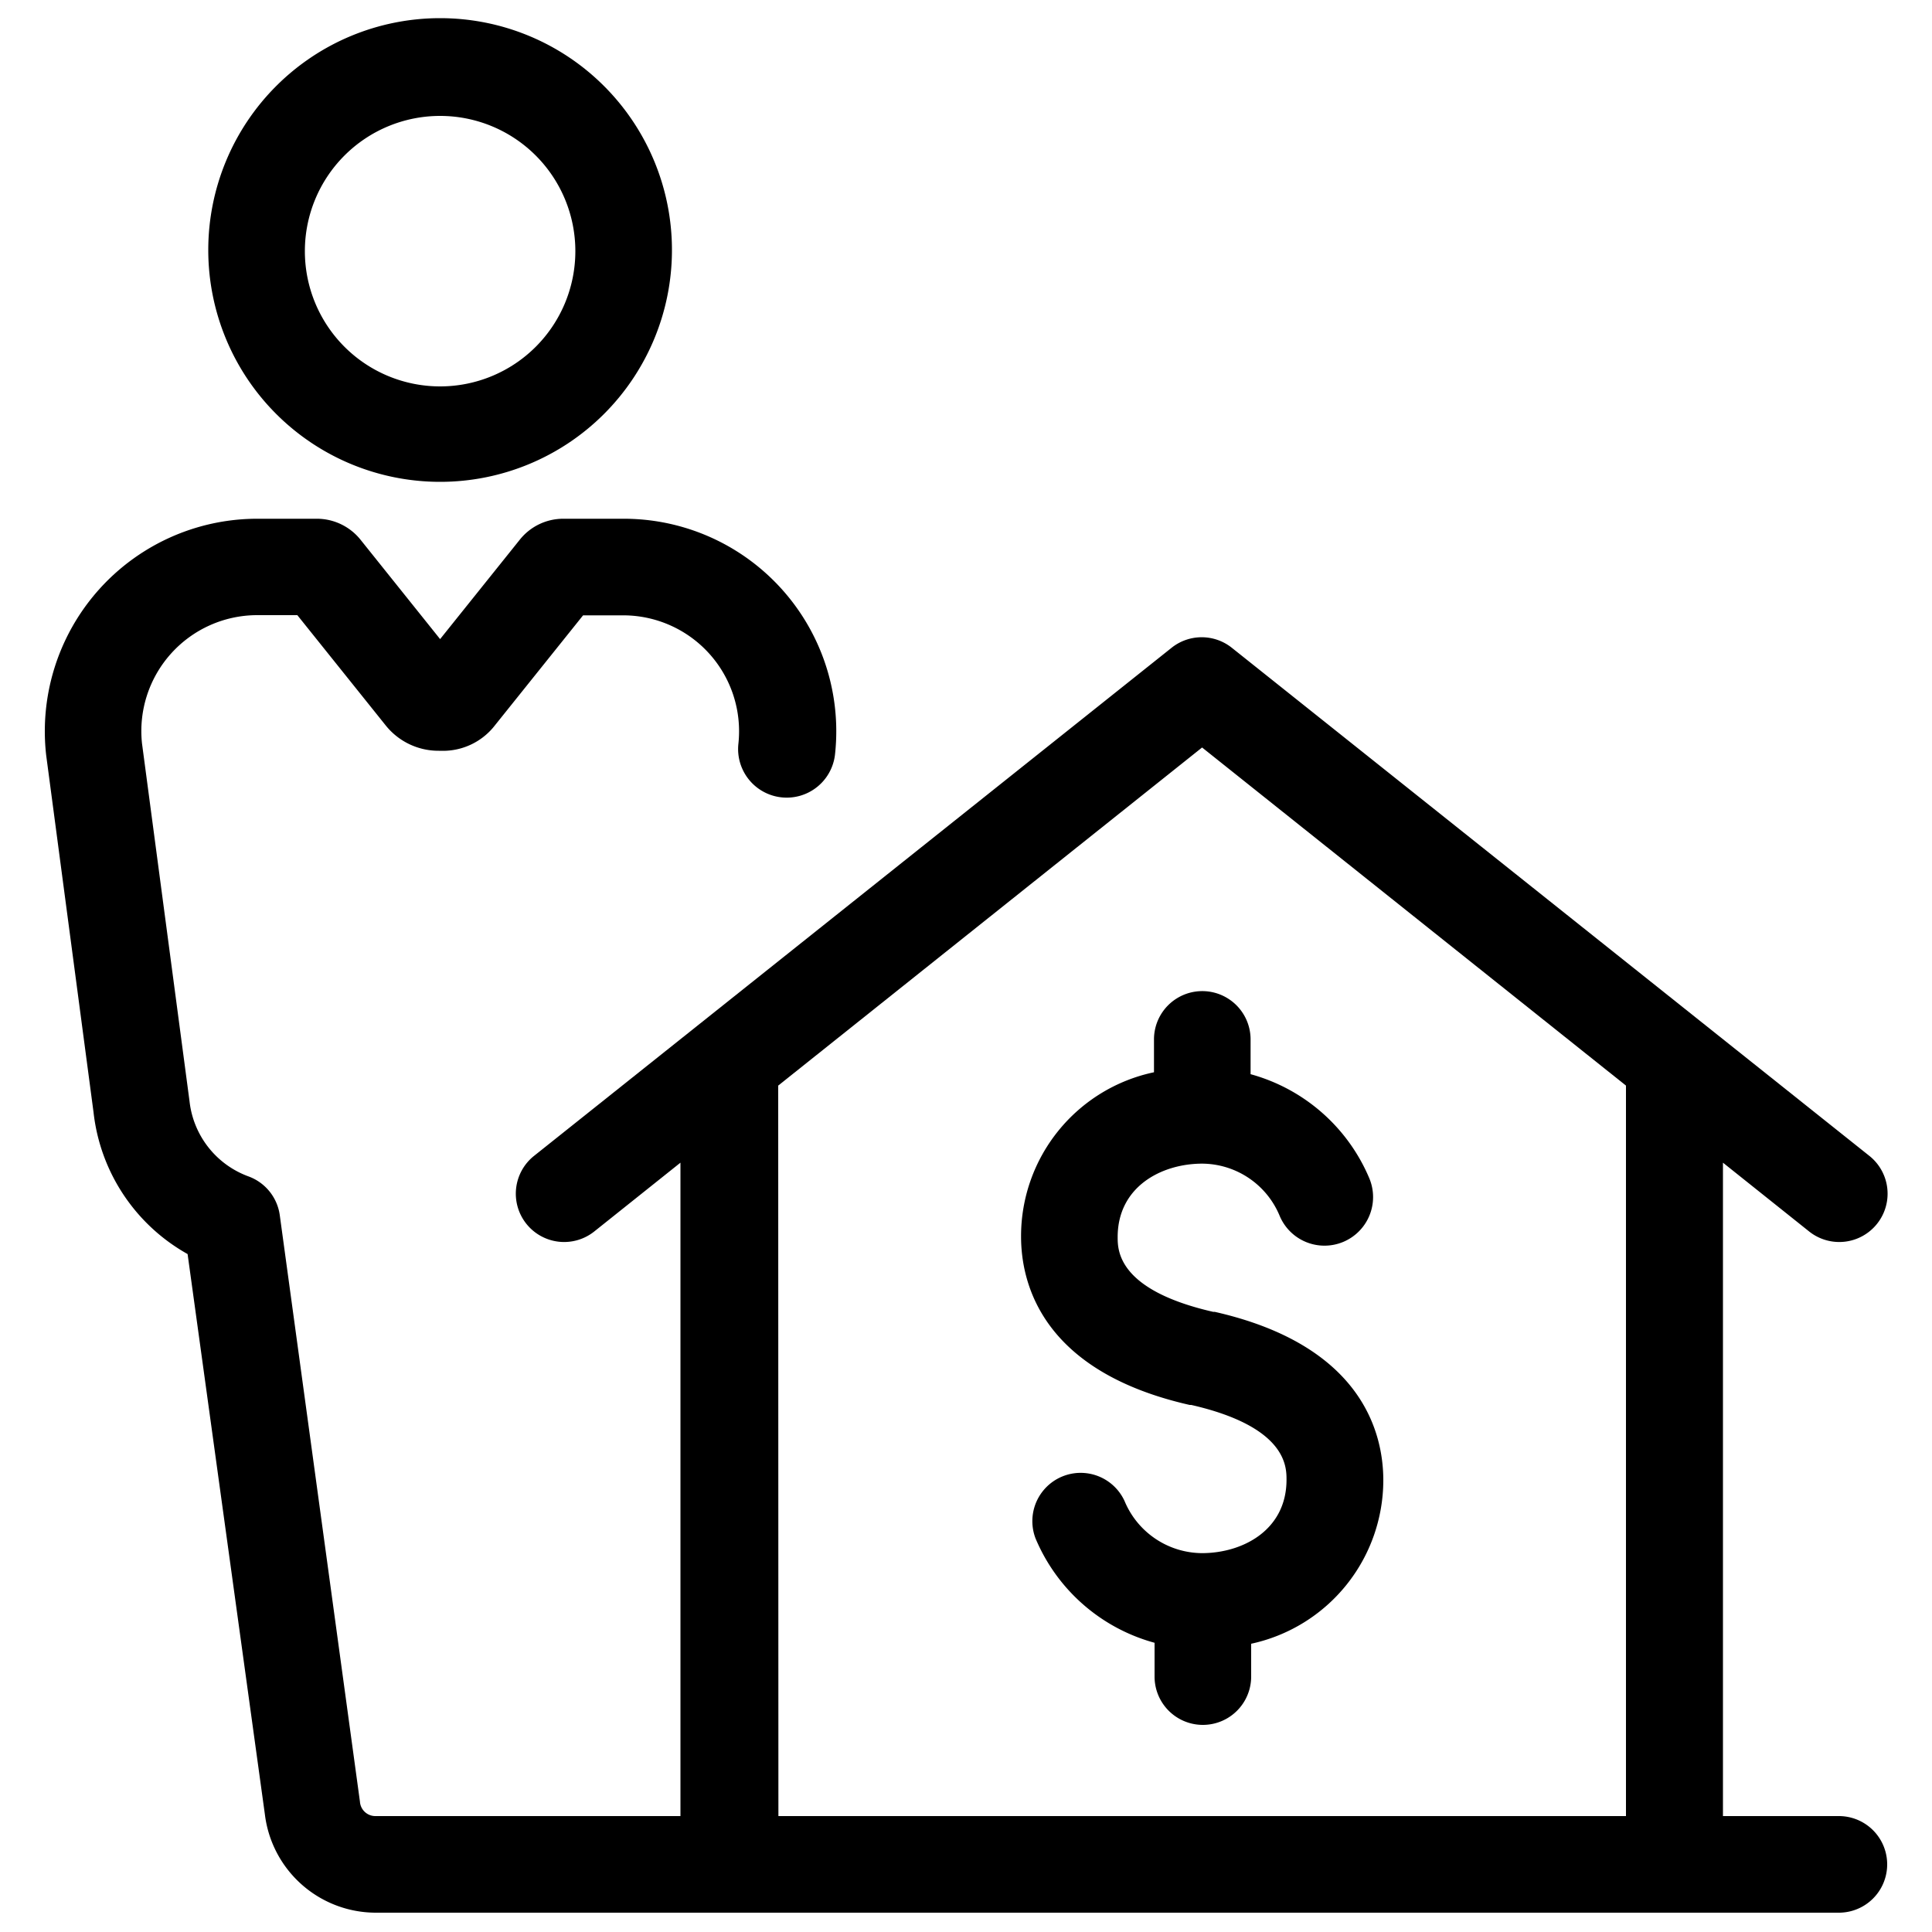 <svg height='300px' width='300px'  fill="#000000" xmlns="http://www.w3.org/2000/svg" data-name="Layer 1" viewBox="0 0 100 100" x="0px" y="0px"><title>Artboard 5</title><path d="M22.78,24.94a12,12,0,1,0-12-12A12,12,0,0,0,22.78,24.94ZM22.78,6a7,7,0,1,1-7,7A7,7,0,0,1,22.78,6Z"></path><path d="M4.84,57.56a9.63,9.63,0,0,0,4.87,7.35l4,29A5.79,5.79,0,0,0,19.42,99H95.18a2.5,2.5,0,0,0,0-5h-6V60.18l4.46,3.56a2.5,2.5,0,0,0,3.12-3.91l-33-26.3a2.5,2.5,0,0,0-3.12,0l-33,26.3a2.5,2.5,0,0,0,3.12,3.91l4.46-3.56V94H19.42a.8.8,0,0,1-.79-.75L14.48,62.89a2.5,2.5,0,0,0-1.62-2A4.69,4.69,0,0,1,9.81,57L7.35,38.48a6,6,0,0,1,5.93-6.64h2.11l4.56,5.69a3.5,3.5,0,0,0,2.76,1.33h.08a3.4,3.4,0,0,0,2.83-1.32l4.56-5.69h2.11a6,6,0,0,1,5.93,6.64,2.5,2.5,0,0,0,5,.56,11,11,0,0,0-10.9-12.2H29.17a2.88,2.88,0,0,0-2.27,1.09l-4.12,5.14-4.1-5.12a2.9,2.9,0,0,0-2.29-1.11H13.28A11,11,0,0,0,2.39,39.09Zm35.44-1.37,21.94-17.5,21.94,17.5V94H40.29Z"></path><path d="M71.6,76.62c0-2.5-1.14-7-8.73-8.72l-.08,0c-4.94-1.13-4.94-3.19-4.94-3.87,0-2.61,2.27-3.8,4.38-3.8a4.37,4.37,0,0,1,4,2.69A2.5,2.5,0,0,0,70.88,61a9.35,9.35,0,0,0-6.15-5.4V53.8a2.5,2.5,0,0,0-5,0v1.7A8.67,8.67,0,0,0,52.85,64c0,2.5,1.14,7,8.73,8.72l.08,0c4.93,1.13,4.93,3.19,4.93,3.87,0,2.61-2.27,3.8-4.38,3.8a4.37,4.37,0,0,1-4-2.69,2.5,2.5,0,0,0-4.61,1.93,9.35,9.35,0,0,0,6.16,5.4v1.75a2.5,2.5,0,1,0,5,0v-1.7A8.67,8.67,0,0,0,71.6,76.62Z"></path></svg>